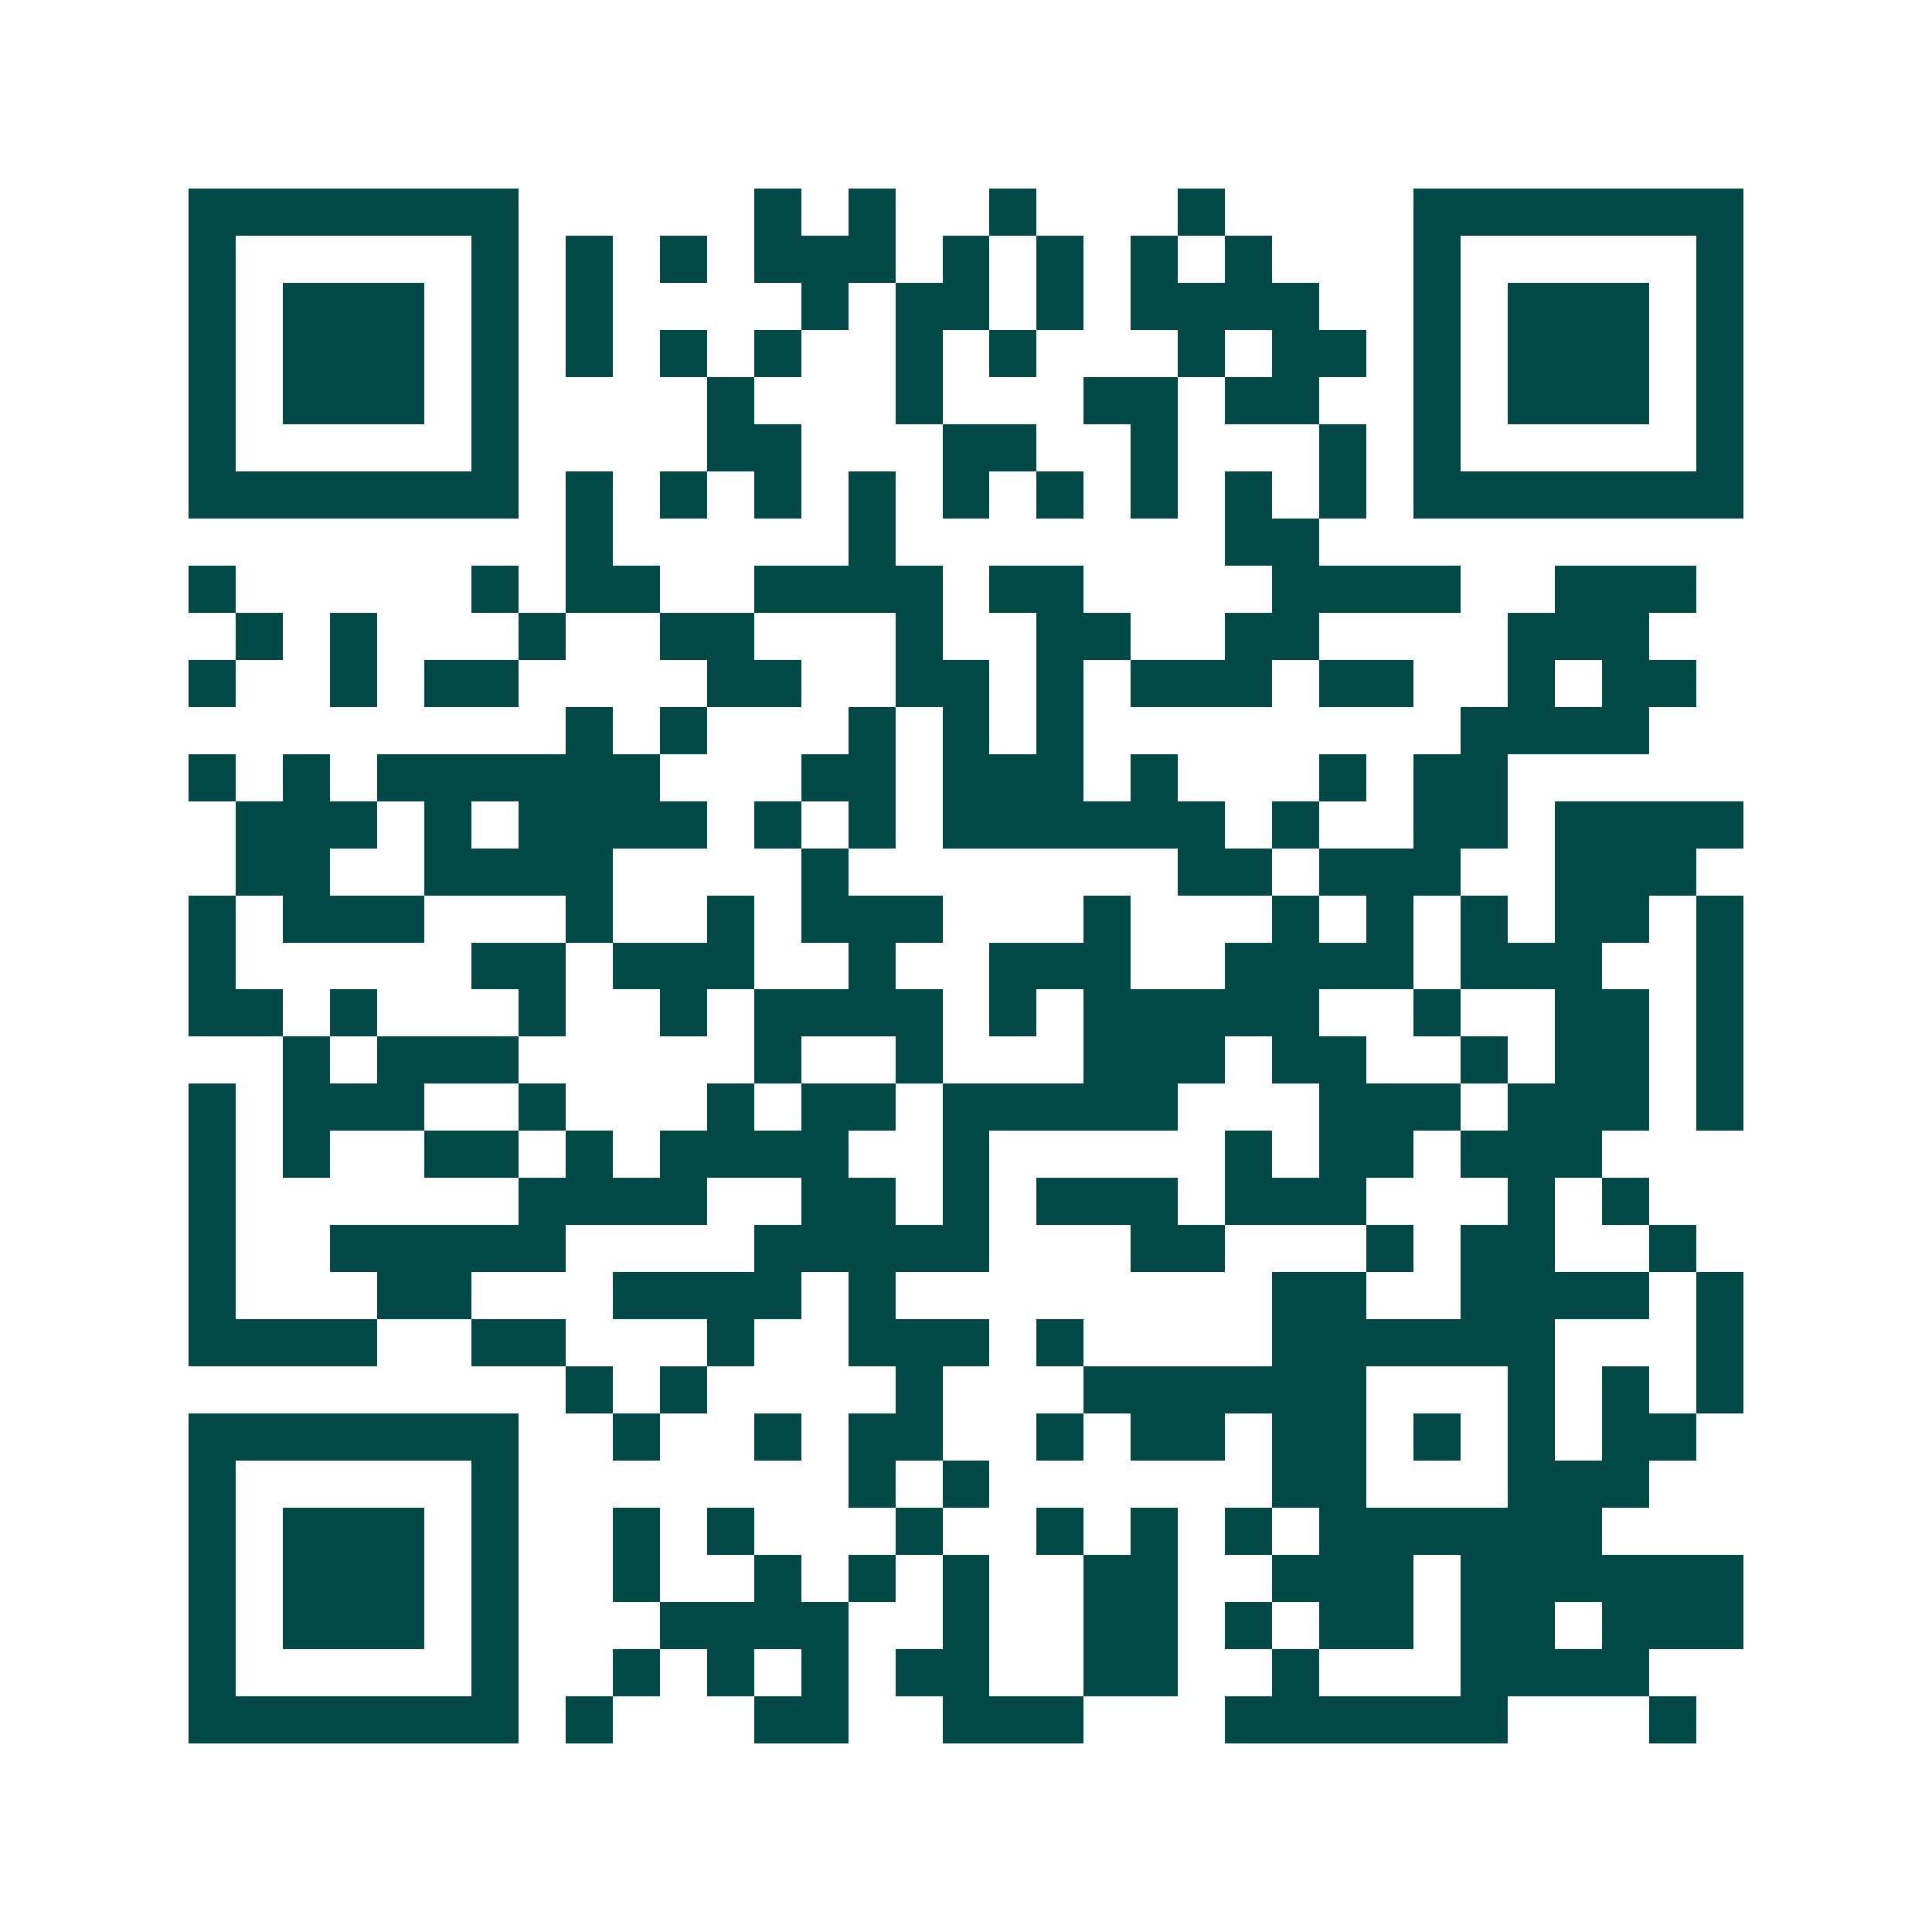 <svg xmlns="http://www.w3.org/2000/svg" width="200" height="200" viewBox="0 0 41 41" shape-rendering="crispEdges"><path fill="#ffffff" d="M0 0h41v41H0z"/><path stroke="#014847" d="M4 4.5h7m5 0h1m1 0h1m2 0h1m3 0h1m4 0h7M4 5.5h1m5 0h1m1 0h1m1 0h1m1 0h3m1 0h1m1 0h1m1 0h1m1 0h1m3 0h1m5 0h1M4 6.5h1m1 0h3m1 0h1m1 0h1m4 0h1m1 0h2m1 0h1m1 0h4m2 0h1m1 0h3m1 0h1M4 7.5h1m1 0h3m1 0h1m1 0h1m1 0h1m1 0h1m2 0h1m1 0h1m3 0h1m1 0h2m1 0h1m1 0h3m1 0h1M4 8.5h1m1 0h3m1 0h1m4 0h1m3 0h1m3 0h2m1 0h2m2 0h1m1 0h3m1 0h1M4 9.5h1m5 0h1m4 0h2m3 0h2m2 0h1m3 0h1m1 0h1m5 0h1M4 10.5h7m1 0h1m1 0h1m1 0h1m1 0h1m1 0h1m1 0h1m1 0h1m1 0h1m1 0h1m1 0h7M12 11.5h1m5 0h1m7 0h2M4 12.5h1m5 0h1m1 0h2m2 0h4m1 0h2m4 0h4m2 0h3M5 13.5h1m1 0h1m3 0h1m2 0h2m3 0h1m2 0h2m2 0h2m4 0h3M4 14.5h1m2 0h1m1 0h2m4 0h2m2 0h2m1 0h1m1 0h3m1 0h2m2 0h1m1 0h2M12 15.5h1m1 0h1m3 0h1m1 0h1m1 0h1m8 0h4M4 16.5h1m1 0h1m1 0h6m3 0h2m1 0h3m1 0h1m3 0h1m1 0h2M5 17.5h3m1 0h1m1 0h4m1 0h1m1 0h1m1 0h6m1 0h1m2 0h2m1 0h4M5 18.5h2m2 0h4m4 0h1m7 0h2m1 0h3m2 0h3M4 19.5h1m1 0h3m3 0h1m2 0h1m1 0h3m3 0h1m3 0h1m1 0h1m1 0h1m1 0h2m1 0h1M4 20.5h1m5 0h2m1 0h3m2 0h1m2 0h3m2 0h4m1 0h3m2 0h1M4 21.5h2m1 0h1m3 0h1m2 0h1m1 0h4m1 0h1m1 0h5m2 0h1m2 0h2m1 0h1M6 22.5h1m1 0h3m5 0h1m2 0h1m3 0h3m1 0h2m2 0h1m1 0h2m1 0h1M4 23.5h1m1 0h3m2 0h1m3 0h1m1 0h2m1 0h5m3 0h3m1 0h3m1 0h1M4 24.5h1m1 0h1m2 0h2m1 0h1m1 0h4m2 0h1m5 0h1m1 0h2m1 0h3M4 25.5h1m6 0h4m2 0h2m1 0h1m1 0h3m1 0h3m3 0h1m1 0h1M4 26.5h1m2 0h5m4 0h5m3 0h2m3 0h1m1 0h2m2 0h1M4 27.5h1m3 0h2m3 0h4m1 0h1m8 0h2m2 0h4m1 0h1M4 28.5h4m2 0h2m3 0h1m2 0h3m1 0h1m4 0h6m3 0h1M12 29.5h1m1 0h1m4 0h1m3 0h6m3 0h1m1 0h1m1 0h1M4 30.5h7m2 0h1m2 0h1m1 0h2m2 0h1m1 0h2m1 0h2m1 0h1m1 0h1m1 0h2M4 31.5h1m5 0h1m7 0h1m1 0h1m6 0h2m3 0h3M4 32.5h1m1 0h3m1 0h1m2 0h1m1 0h1m3 0h1m2 0h1m1 0h1m1 0h1m1 0h6M4 33.5h1m1 0h3m1 0h1m2 0h1m2 0h1m1 0h1m1 0h1m2 0h2m2 0h3m1 0h6M4 34.5h1m1 0h3m1 0h1m3 0h4m2 0h1m2 0h2m1 0h1m1 0h2m1 0h2m1 0h3M4 35.5h1m5 0h1m2 0h1m1 0h1m1 0h1m1 0h2m2 0h2m2 0h1m3 0h4M4 36.5h7m1 0h1m3 0h2m2 0h3m3 0h6m3 0h1"/></svg>
